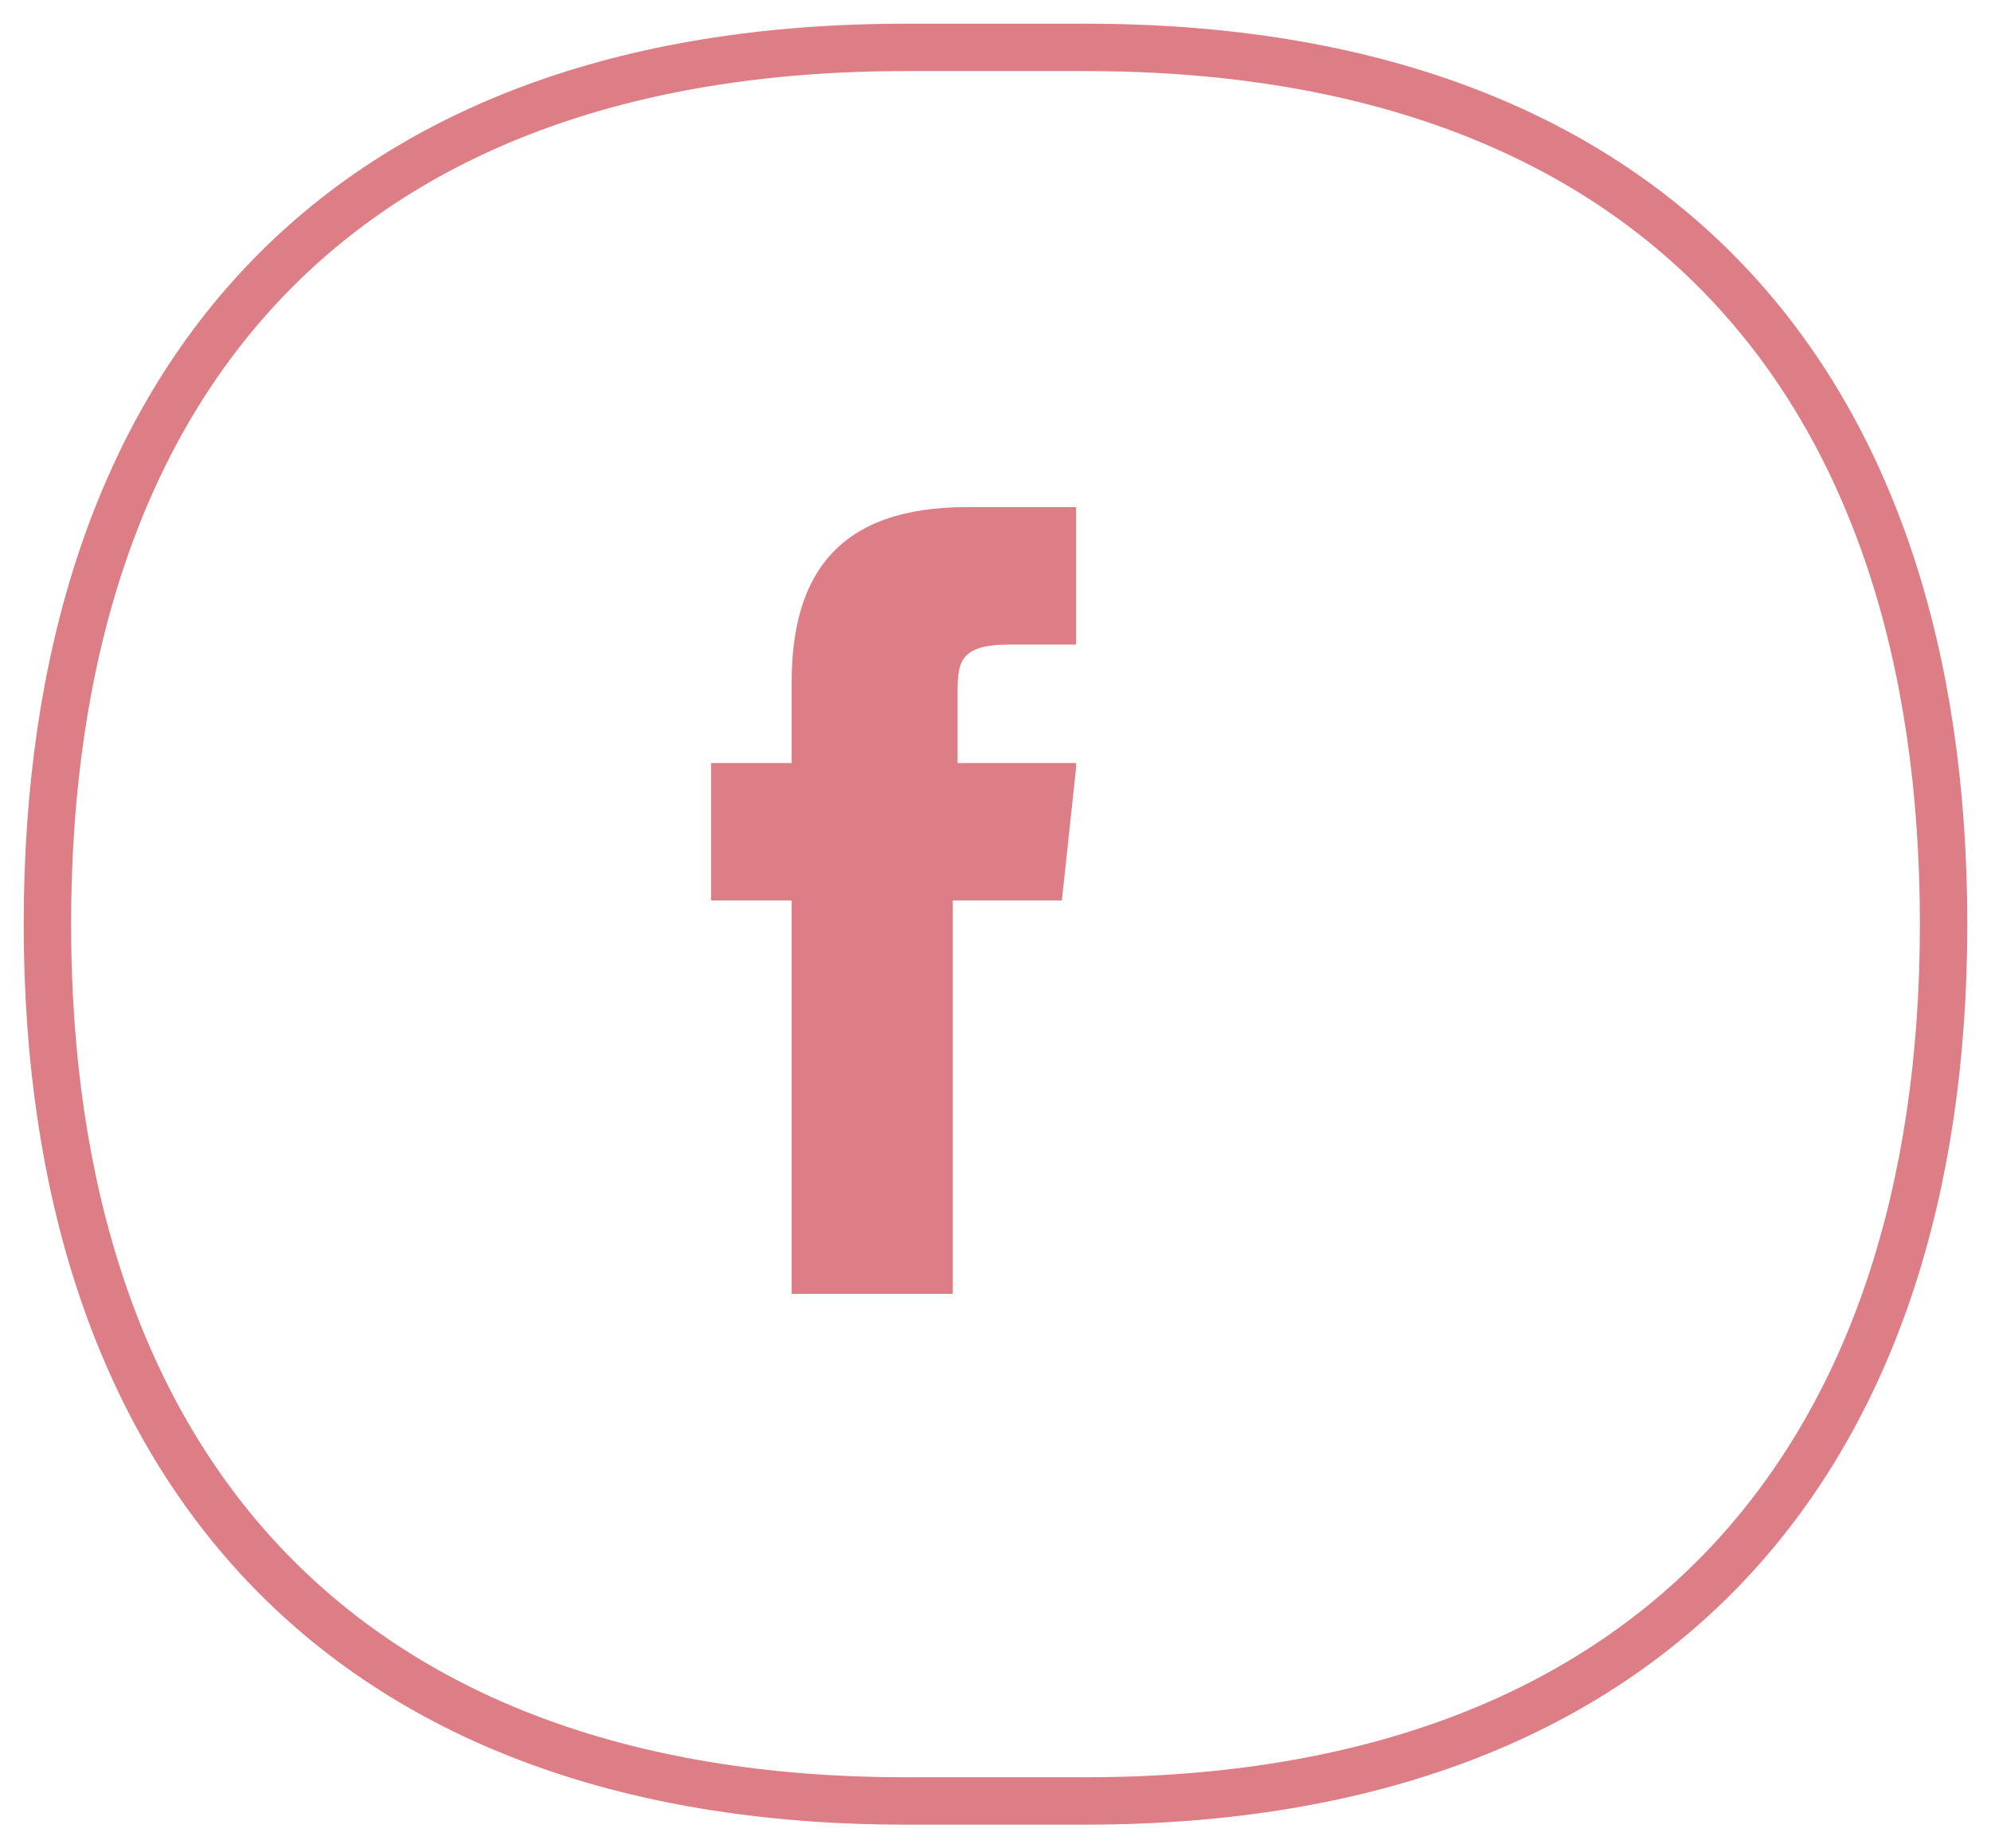 <?xml version="1.0" encoding="utf-8"?>
<!-- Generator: Adobe Illustrator 25.2.3, SVG Export Plug-In . SVG Version: 6.00 Build 0)  -->
<svg version="1.1" id="Layer_1" xmlns="http://www.w3.org/2000/svg" xmlns:xlink="http://www.w3.org/1999/xlink" x="0px" y="0px"
	 viewBox="0 0 42 39" style="enable-background:new 0 0 42 39;" xml:space="preserve">
<style type="text/css">
	.st0{fill:none;stroke:#DD7D85;}
	.st1{enable-background:new    ;}
	.st2{fill:#DD7D85;}
</style>
<desc>Created with Sketch.</desc>
<g id="Desktop">
	<g id="Desktop-Article" transform="translate(-440, -2184)">
		<g id="Article" transform="translate(195, 228)">
			<g id="icon-share-facebook" transform="translate(246, 1957)">
				<path id="Shape-Copy-2" class="st0" d="M0,18.5C0,29.8,6.1,37,18.1,37h3.8c12,0,18.1-7.2,18.1-18.5C40,7.1,33.9,0,21.9,0h-3.8
					C6.1,0,0,7.1,0,18.5z"/>
				<g class="st1">
					<path class="st2" d="M21.7,15.2L21.4,18h-2.3v8.3h-3.4V18H14v-2.9h1.7v-1.7c0-2.3,1-3.7,3.7-3.7h2.3v2.9h-1.4
						c-1.1,0-1.1,0.4-1.1,1.1v1.4H21.7z"/>
				</g>
			</g>
		</g>
	</g>
</g>
</svg>
